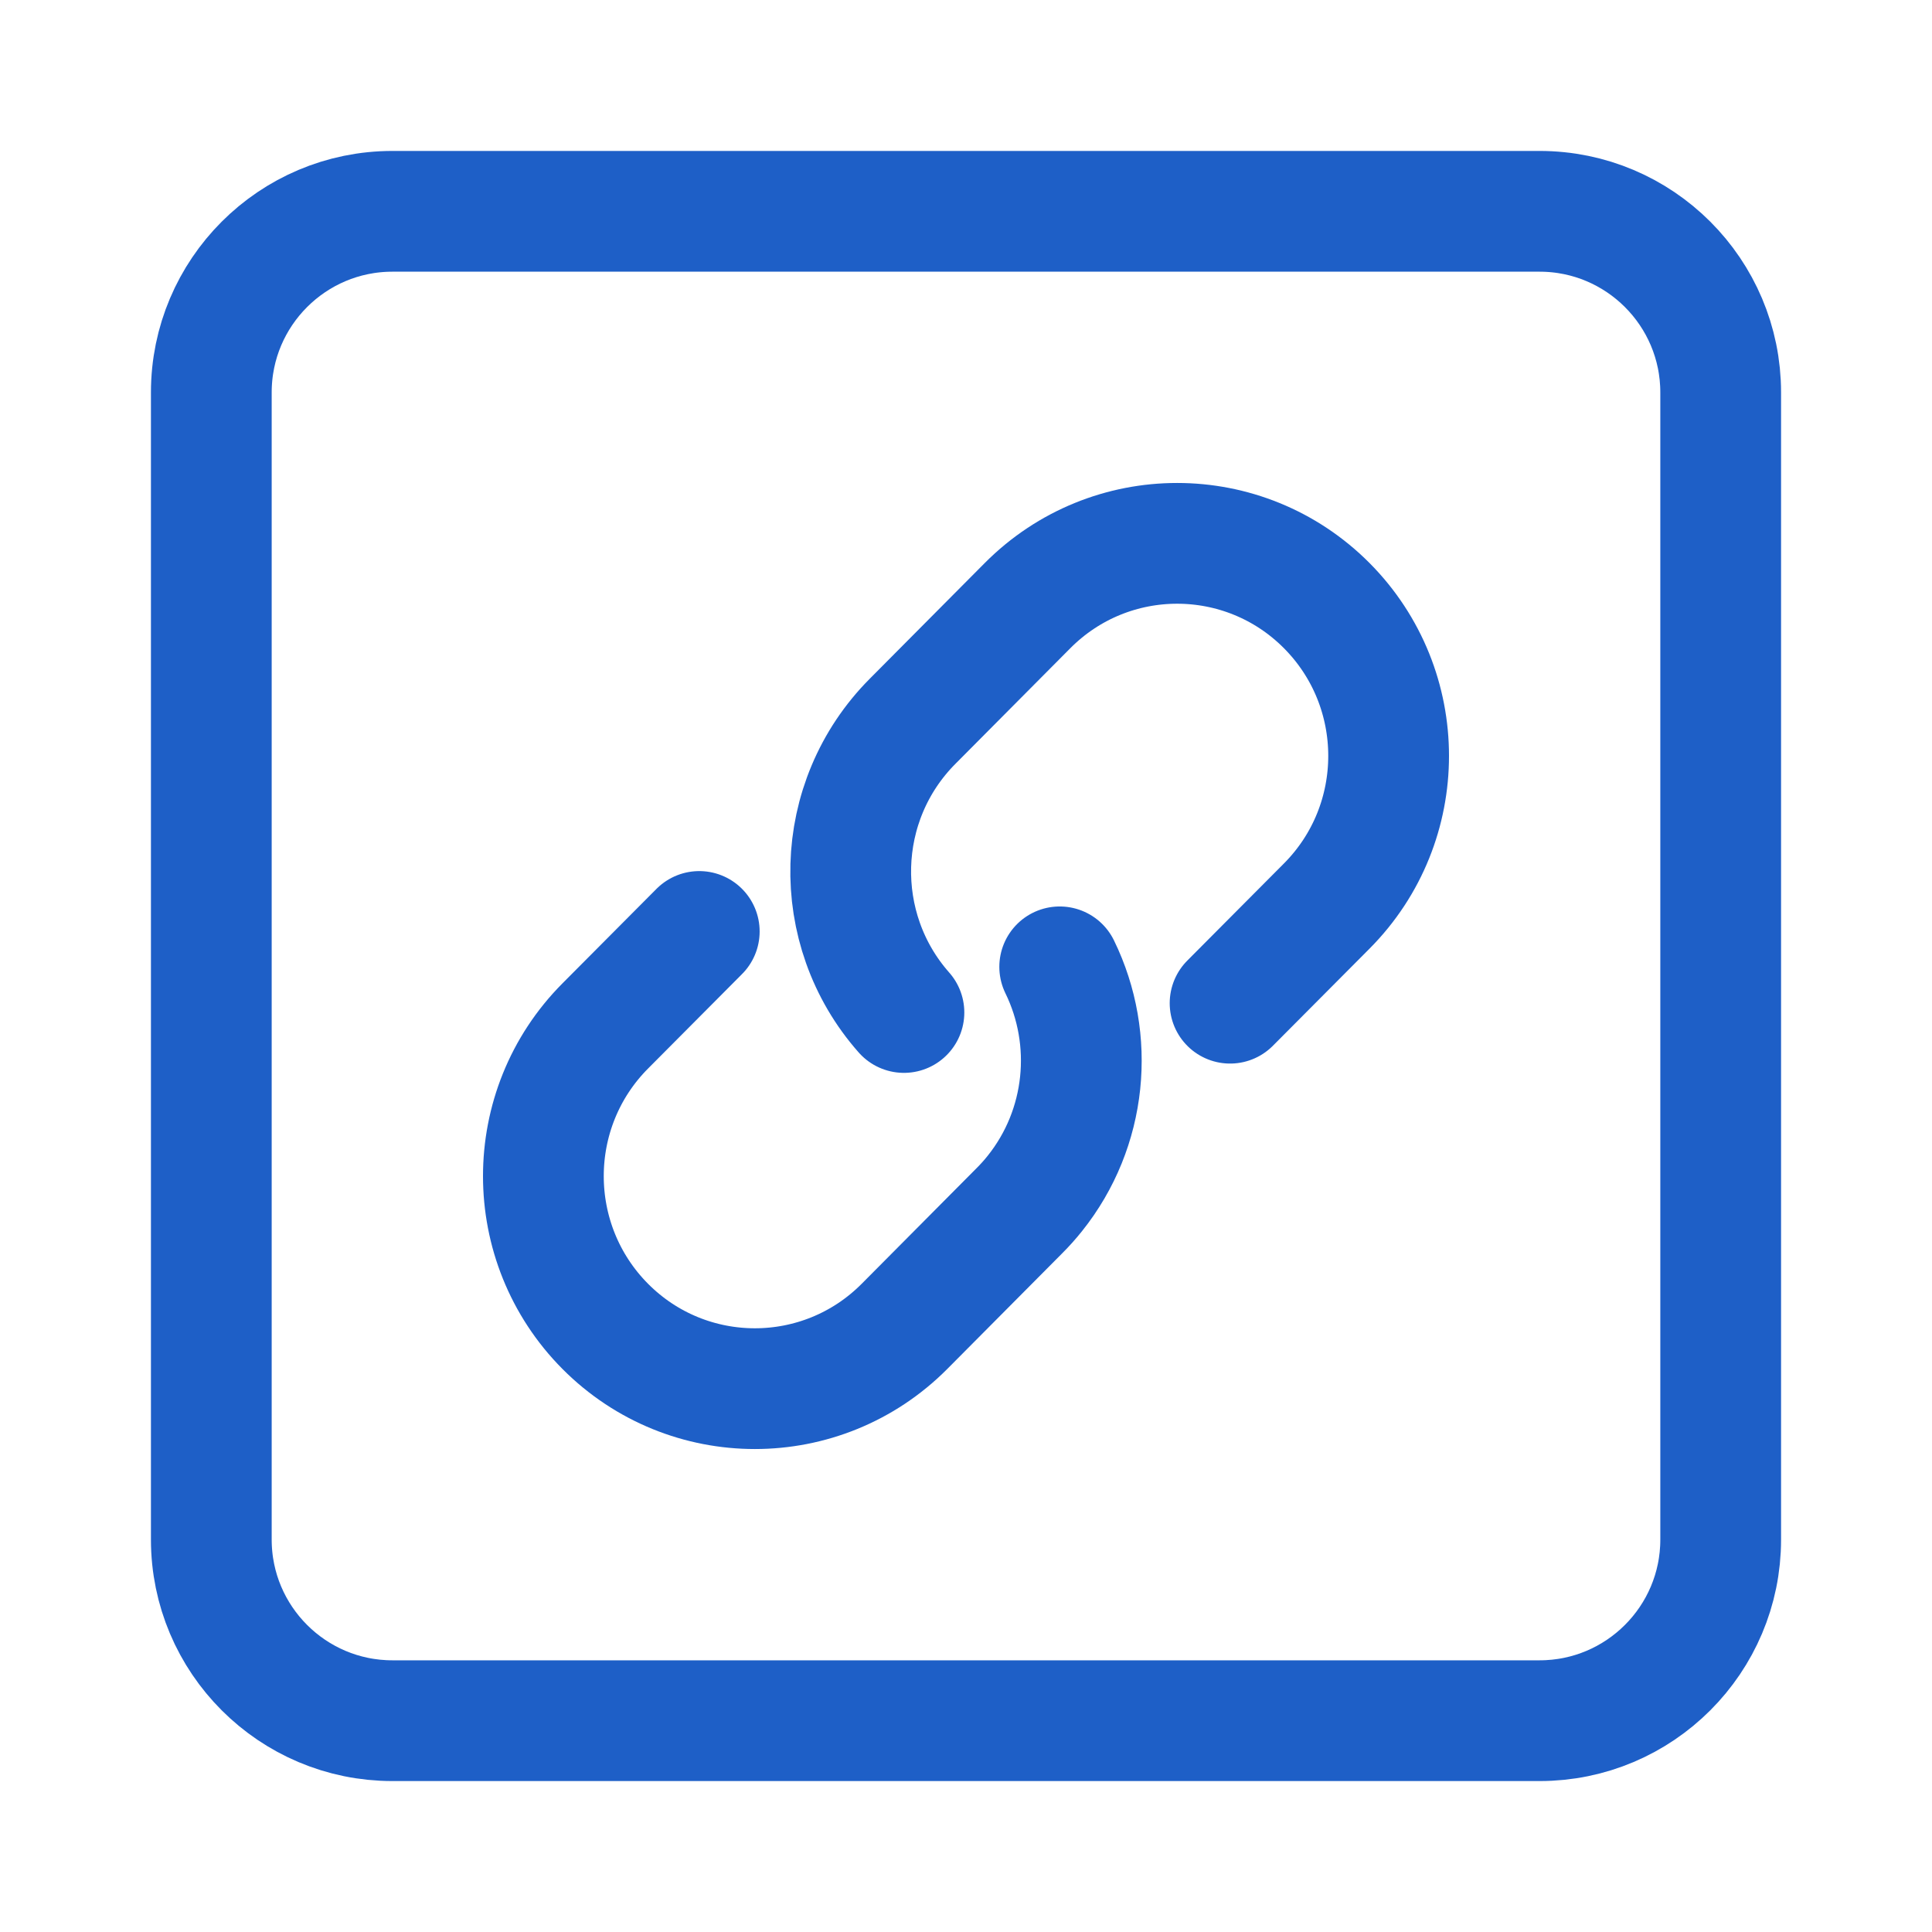 <svg width="16" height="16" viewBox="0 0 16 16" fill="none" xmlns="http://www.w3.org/2000/svg">
<path d="M1.75 3.25C1.75 2.422 2.422 1.75 3.25 1.75H12.75C13.578 1.75 14.25 2.422 14.25 3.25V12.75C14.25 13.578 13.578 14.25 12.75 14.25H3.25C2.422 14.25 1.75 13.578 1.75 12.75V3.25Z" stroke="#1E5FC7"/>
<path d="M8.776 8.007C9.07 8.609 9.002 9.344 8.57 9.884C8.531 9.933 8.488 9.981 8.442 10.027L7.49 10.985C6.806 11.672 5.697 11.672 5.013 10.985C4.329 10.297 4.329 9.183 5.013 8.496L5.791 7.714M10.187 8.308L10.987 7.504C11.671 6.817 11.671 5.703 10.987 5.015C10.303 4.328 9.194 4.328 8.51 5.015L7.558 5.973C6.899 6.635 6.875 7.694 7.486 8.385" stroke="#1E5FC7" stroke-linecap="round" stroke-linejoin="round"/>
</svg>
